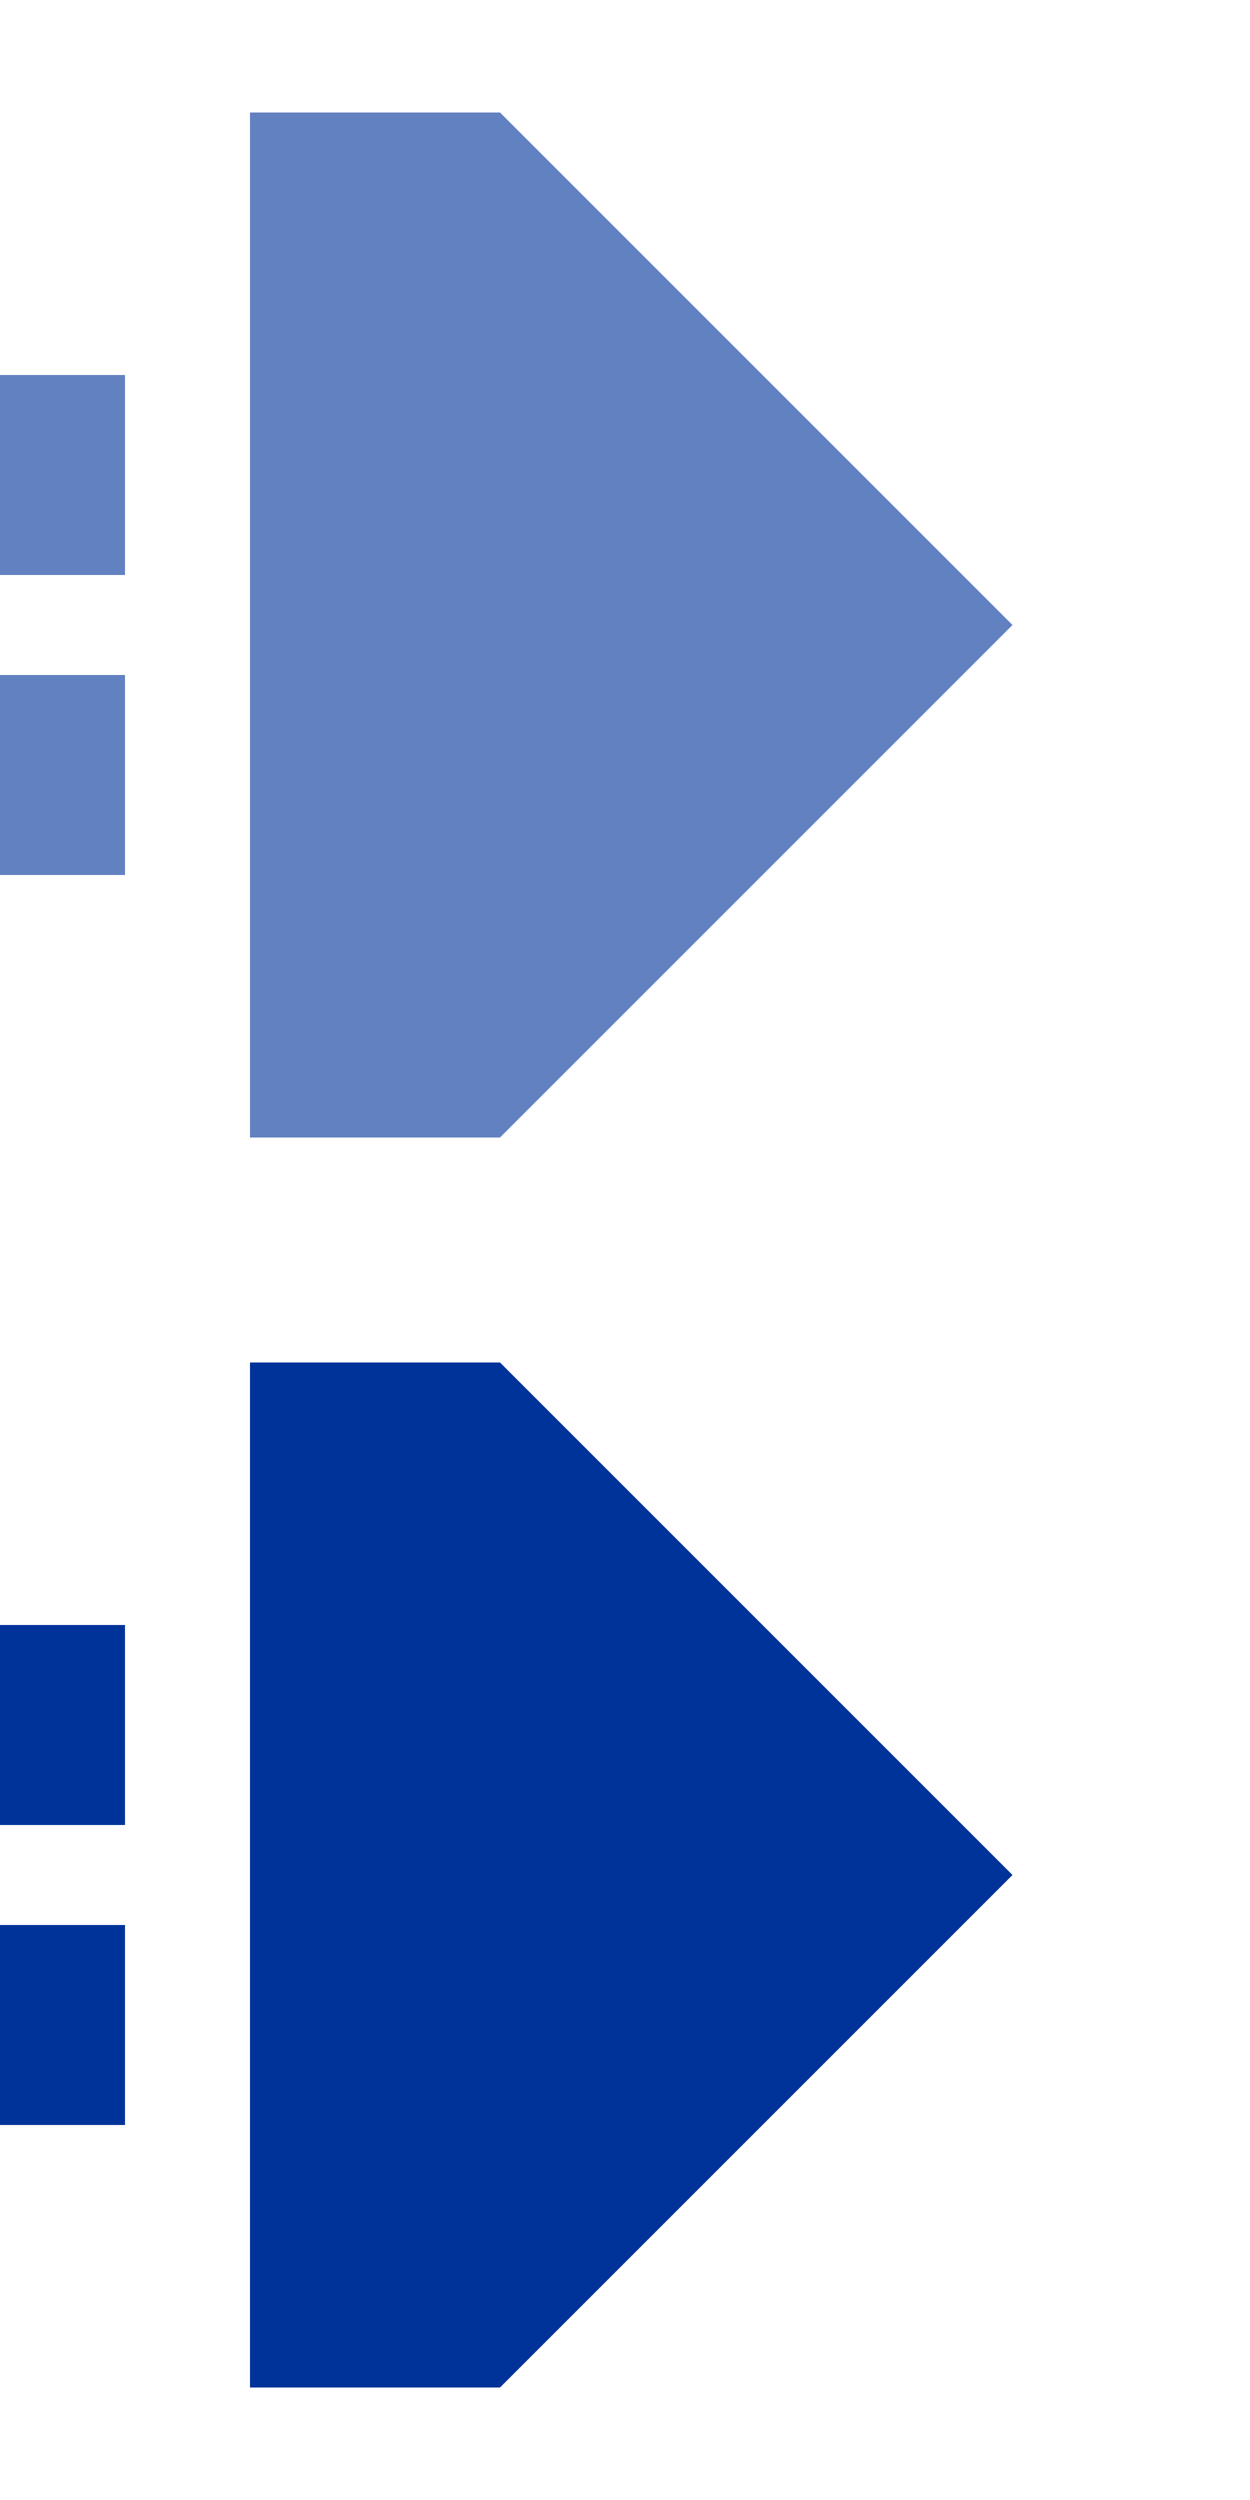 <?xml version="1.0" encoding="UTF-8"?>
<svg xmlns="http://www.w3.org/2000/svg" width="250" height="500">
 <title>uxtdvCONTfq</title>
 <g stroke-width="40">
  <path stroke="#6281C0" d="M 0,95 h 25 m 0,60 H 0"/>
  <path stroke="#003399" d="M 0,345 h 25 m 0,60 H 0"/>
 </g>
 <path fill="#6281C0" d="M 100,22.5 H 50 v 205 h 50 L 202.5,125"/>
 <path fill="#003399" d="M 100,272.5 H 50 v 205 h 50 L 202.5,375"/>
</svg>